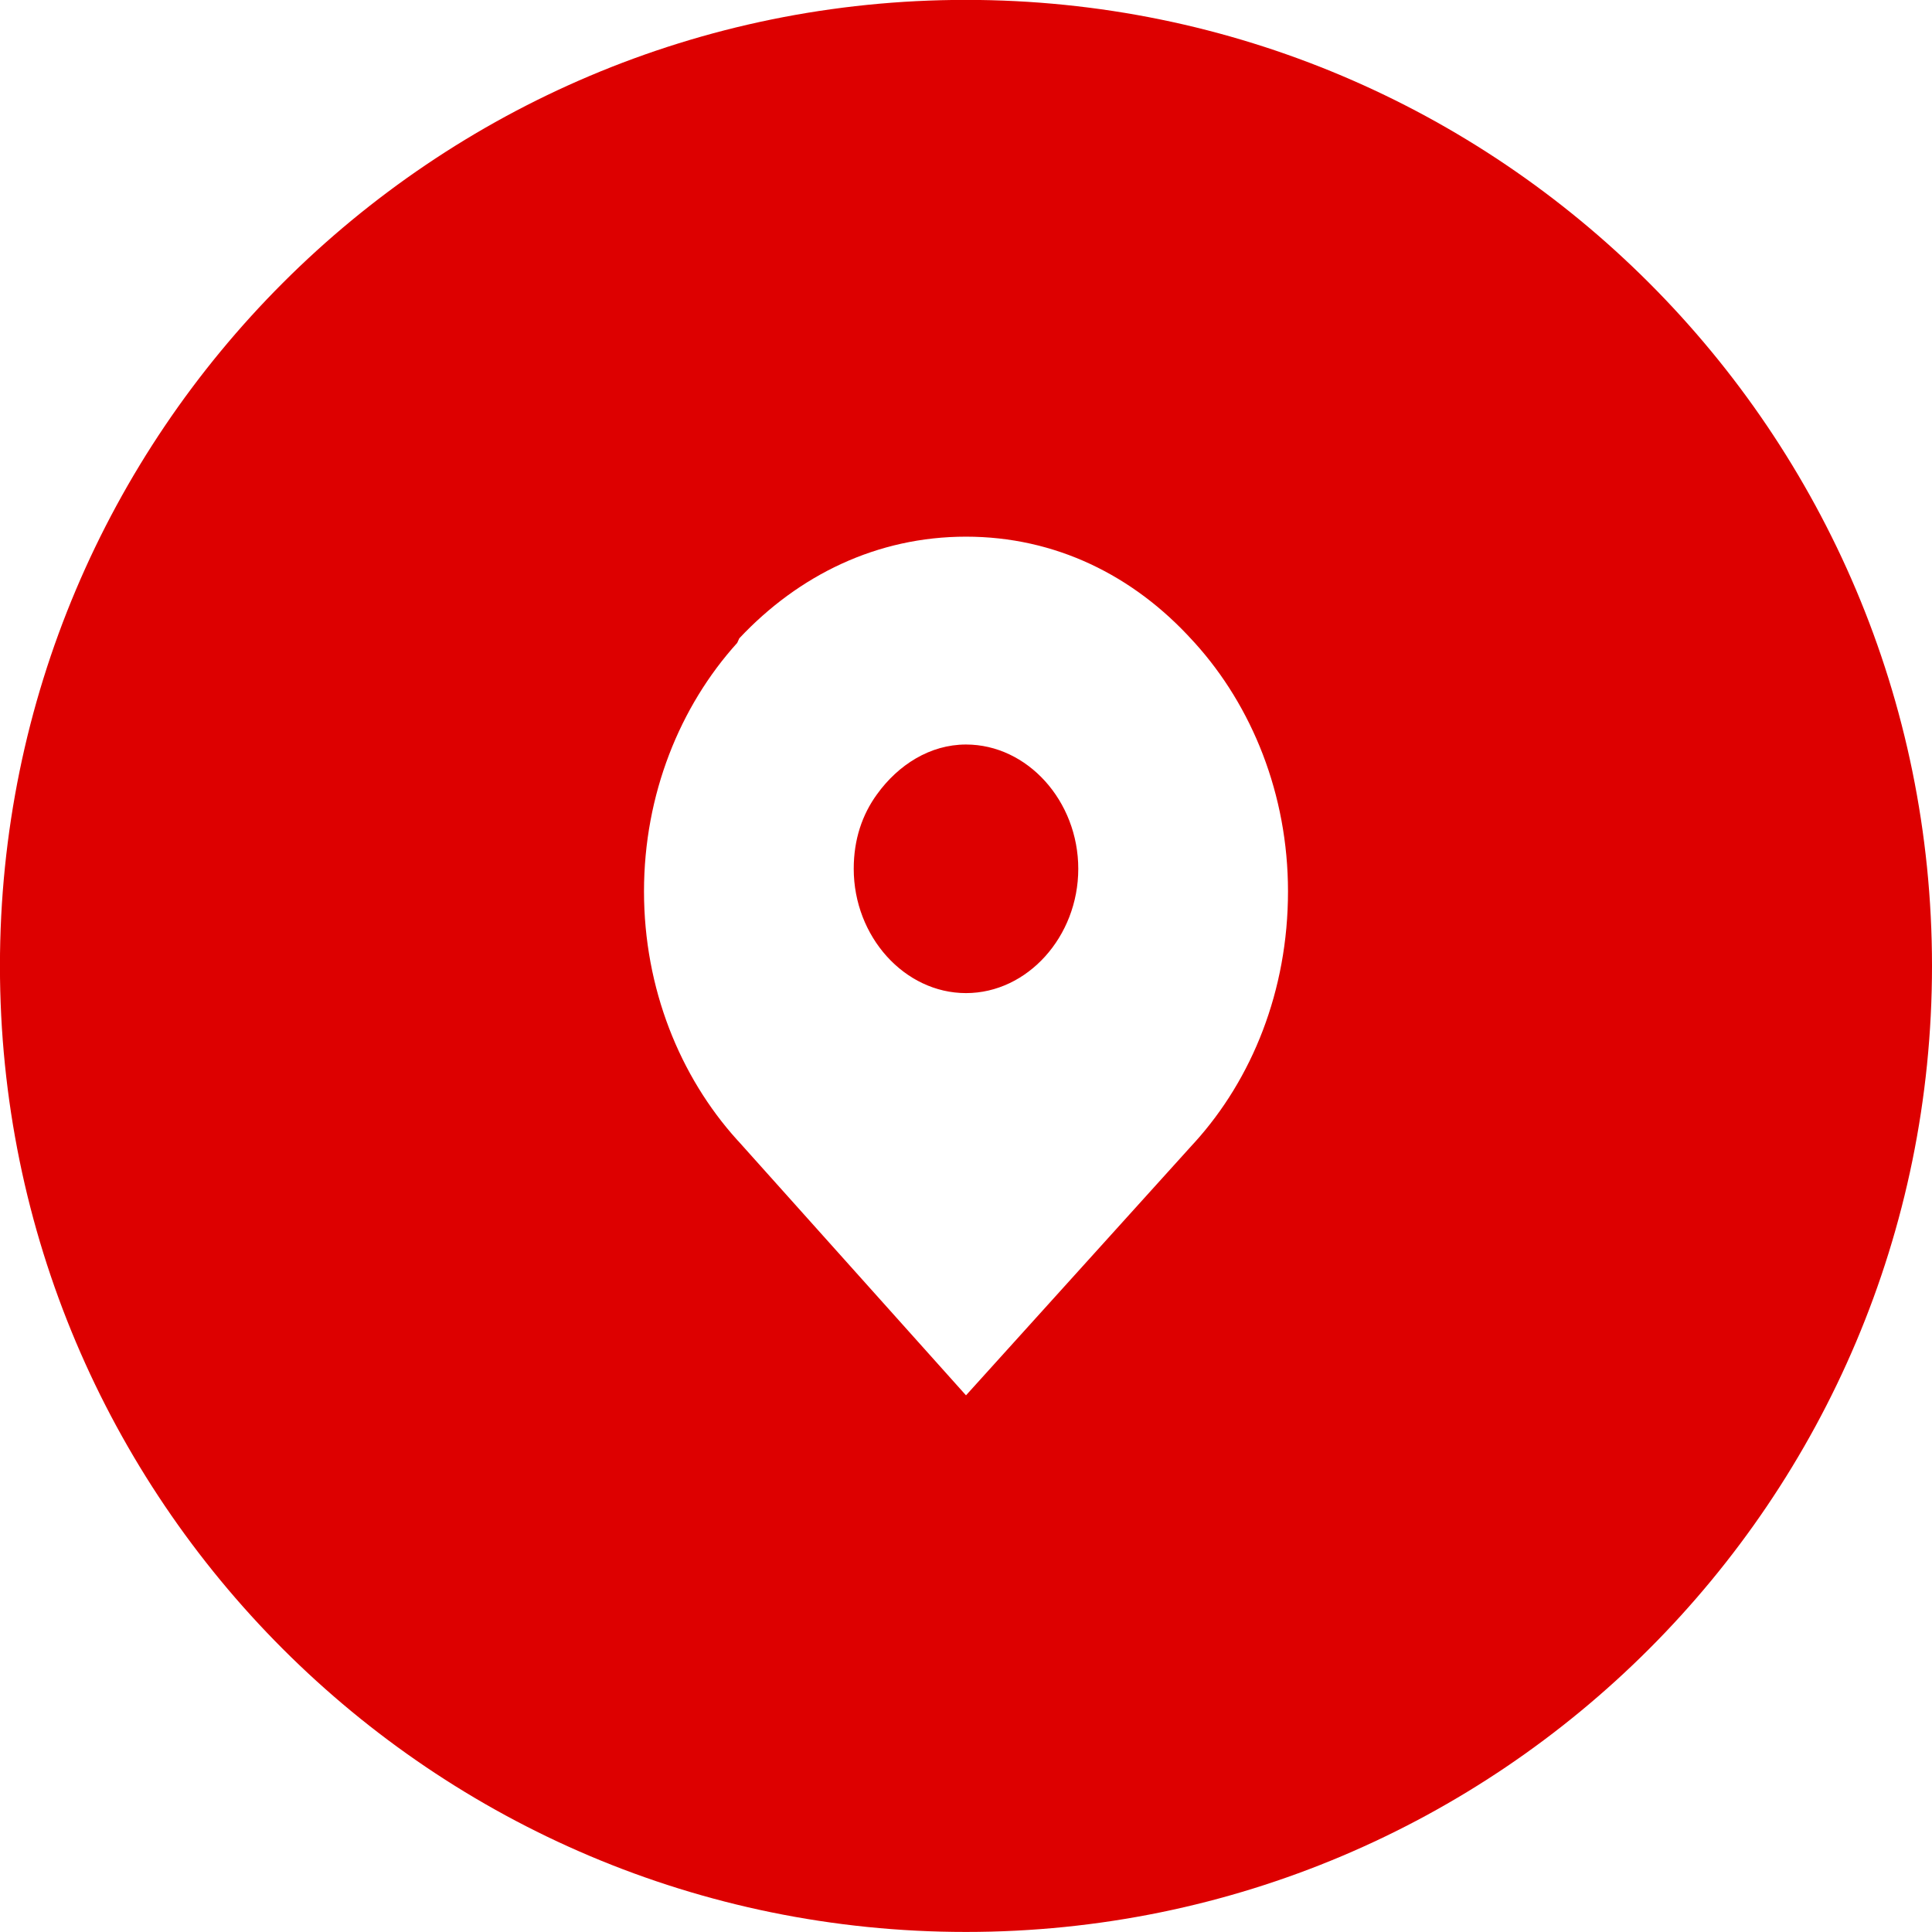 <svg 
 xmlns="http://www.w3.org/2000/svg"
 xmlns:xlink="http://www.w3.org/1999/xlink"
 width="36px" height="36px" viewBox="0 0 36 36">
<path fill-rule="evenodd"  fill="rgb(221, 0, 0)"
 d="M17.999,35.999 C8.058,35.999 -0.001,27.940 -0.001,17.999 C-0.001,8.058 8.058,-0.002 17.999,-0.002 C27.941,-0.002 36.000,8.058 36.000,17.999 C36.000,27.940 27.941,35.999 17.999,35.999 ZM22.263,11.979 L22.224,11.937 C21.118,10.716 19.658,10.000 18.000,10.000 C16.342,10.000 14.882,10.716 13.776,11.894 L13.737,11.979 C12.671,13.158 12.000,14.800 12.000,16.610 C12.000,18.421 12.671,20.063 13.737,21.242 L13.776,21.284 L18.000,26.000 L22.224,21.326 L22.263,21.284 C23.329,20.105 24.000,18.463 24.000,16.610 C24.000,14.800 23.329,13.158 22.263,11.979 ZM18.000,18.505 L18.000,18.505 C16.855,18.505 15.908,17.452 15.908,16.189 C15.908,15.642 16.066,15.179 16.342,14.800 C16.737,14.252 17.329,13.873 18.000,13.873 C19.145,13.873 20.092,14.926 20.092,16.189 C20.092,17.452 19.145,18.505 18.000,18.505 Z"/>
</svg>